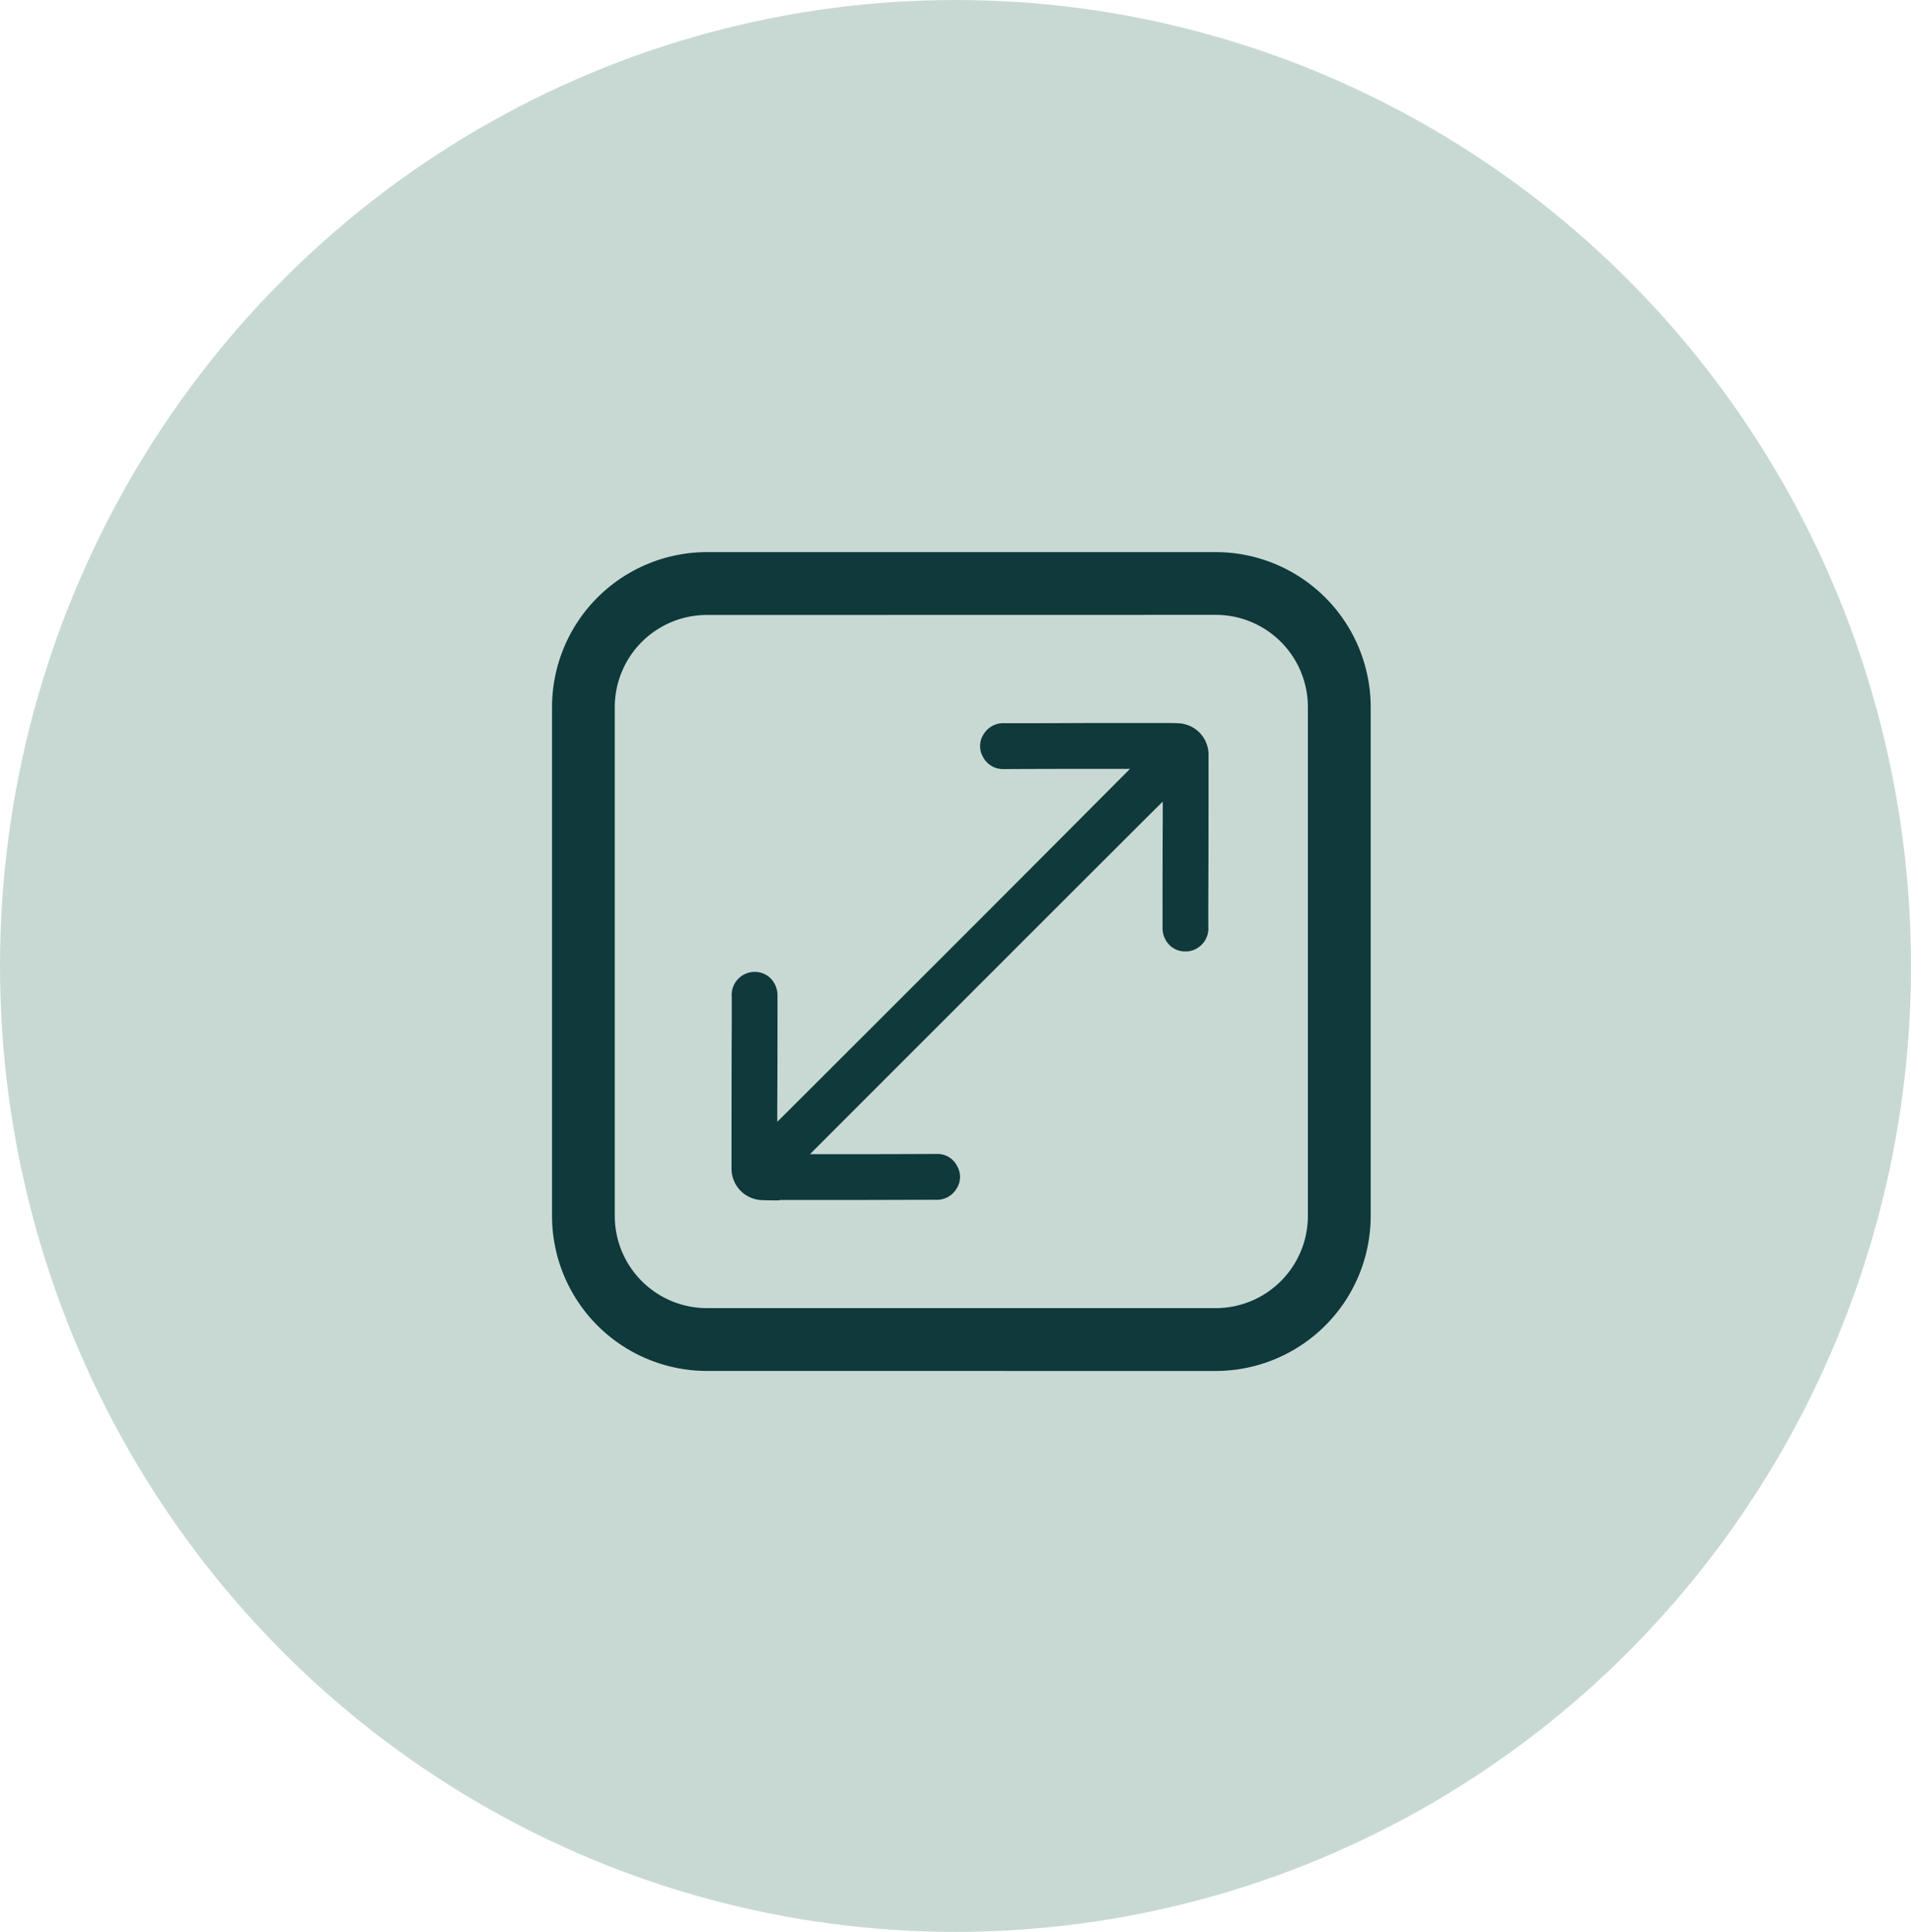 <svg xmlns="http://www.w3.org/2000/svg" xmlns:xlink="http://www.w3.org/1999/xlink" width="76.158" height="76.977" viewBox="0 0 76.158 76.977">
  <defs>
    <clipPath id="clip-path">
      <rect id="Rectangle_1197" data-name="Rectangle 1197" width="32.625" height="32.625" fill="#0f393a"/>
    </clipPath>
  </defs>
  <g id="recipe_scalling" data-name="recipe scalling" transform="translate(-138.667 -3169.195)">
    <ellipse id="Ellipse_246" data-name="Ellipse 246" cx="38.079" cy="38.488" rx="38.079" ry="38.488" transform="translate(138.667 3169.195)" fill="#c8d9d4"/>
    <g id="Group_21831" data-name="Group 21831" transform="translate(160.667 3191.195)">
      <g id="Group_2148" data-name="Group 2148" clip-path="url(#clip-path)">
        <path id="Path_2277" data-name="Path 2277" d="M6.172,32.626A6.179,6.179,0,0,1,0,26.454V6.173A6.179,6.179,0,0,1,6.172,0H26.453a6.179,6.179,0,0,1,6.172,6.172V26.454a6.179,6.179,0,0,1-6.172,6.173Zm0-30.122A3.673,3.673,0,0,0,2.5,6.173V26.454a3.674,3.674,0,0,0,3.669,3.669H26.453a3.674,3.674,0,0,0,3.669-3.669V6.173A3.673,3.673,0,0,0,26.453,2.5Z" transform="translate(0 -0.001)" fill="#0f393a"/>
        <path id="Path_2278" data-name="Path 2278" d="M50.485,65.194c-.277,0-.507,0-.723-.011a1.256,1.256,0,0,1-1.184-1.133l-.005-.065c0-1.979,0-3.969.009-5.894l0-1a.921.921,0,0,1,.853-1l.059,0a.886.886,0,0,1,.62.24.964.964,0,0,1,.291.711c0,1.461,0,2.963-.009,4.307l0,.713.505-.5q4.04-4.03,8.074-8.067Q61.467,51,63.955,48.5l.5-.5L63.2,48q-1.881,0-3.763.009a.9.9,0,0,1-.845-.489.862.862,0,0,1,.036-.912.91.91,0,0,1,.837-.426q1.722,0,3.445-.009l1.613,0,.524,0c.2,0,.413,0,.623,0,.278,0,.509,0,.725.011a1.252,1.252,0,0,1,1.183,1.133l.005.065c0,1.979,0,3.969-.009,5.894l0,1a.921.921,0,0,1-.854,1h-.056a.889.889,0,0,1-.623-.24.963.963,0,0,1-.291-.711c0-1.461,0-2.963.009-4.307l0-.713-.505.5q-4.04,4.03-8.074,8.067Q54.69,60.359,52.2,62.853l-.5.5,1.258,0q1.881,0,3.763-.009h.017a.873.873,0,0,1,.828.489.861.861,0,0,1-.036.911.91.91,0,0,1-.837.426l-3.445.009-1.613,0-.525,0c-.215,0-.419,0-.625,0" transform="translate(-41.42 -39.365)" fill="#0f393a"/>
      </g>
    </g>
  </g>
</svg>
